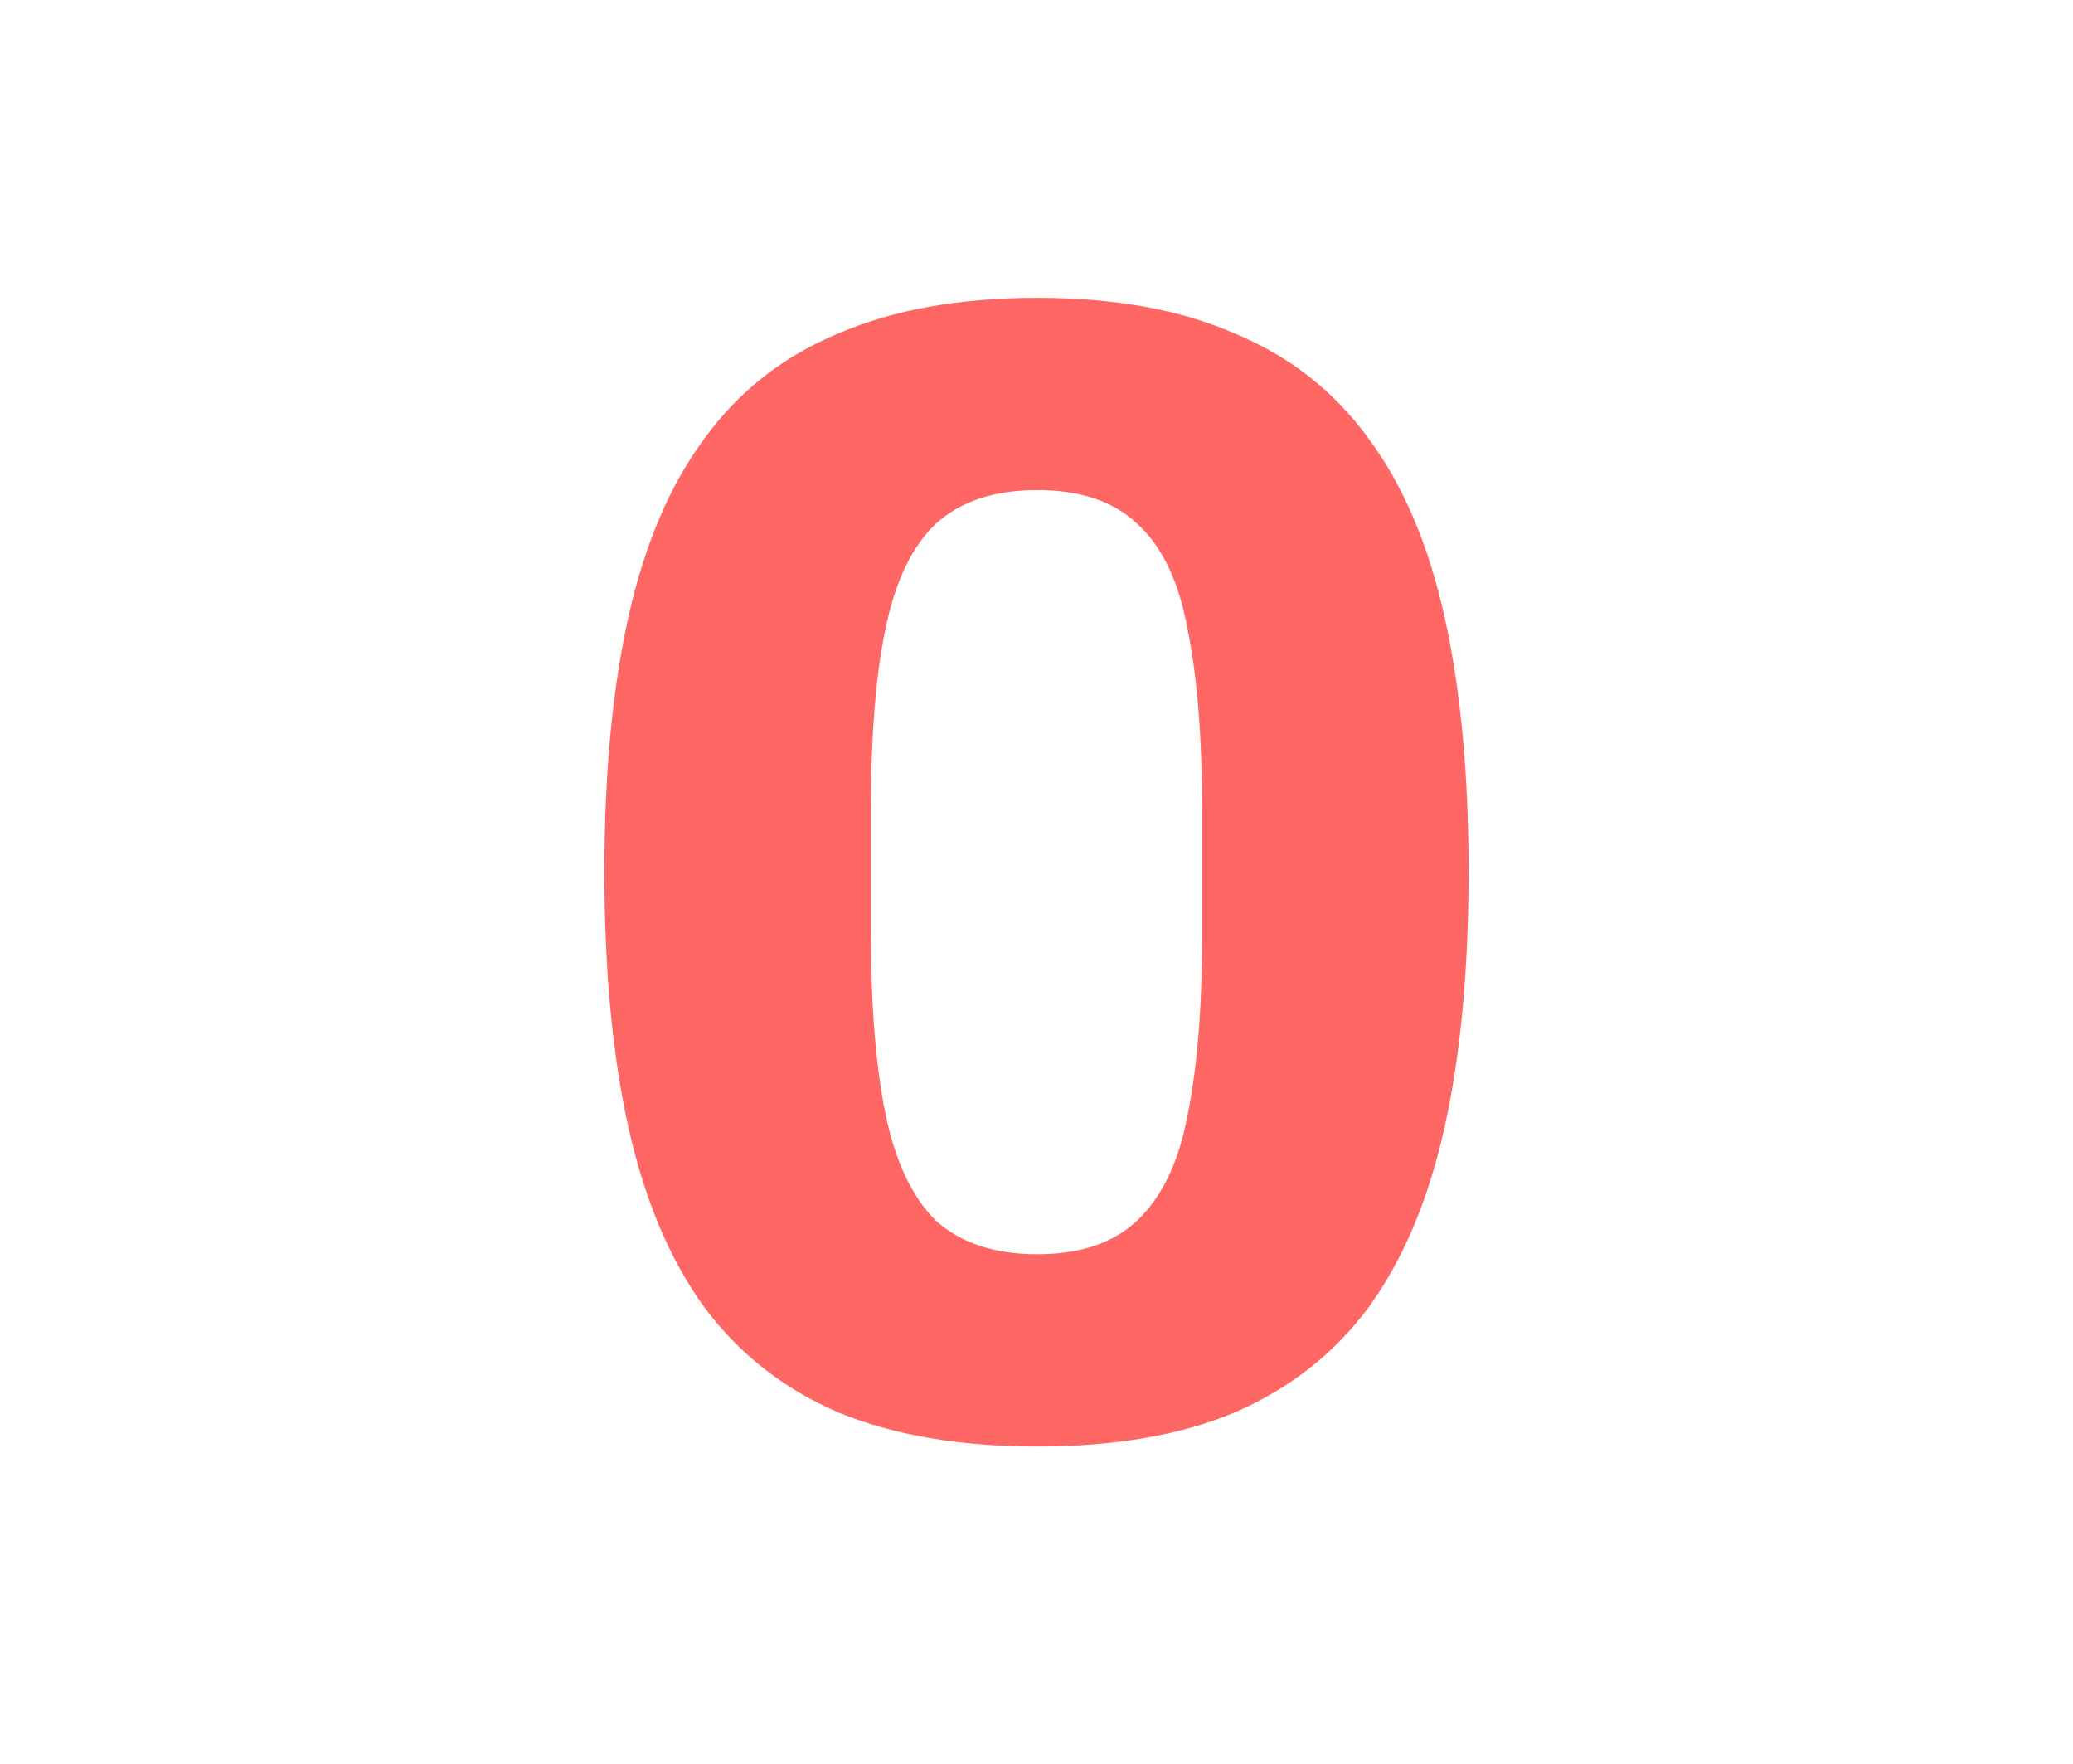 <svg width="154" height="131" viewBox="0 0 154 131" fill="none" xmlns="http://www.w3.org/2000/svg">
<g clip-path="url(#clip0_811_17)">
<path d="M77.06 107.44C71.3 107.44 66.38 106.6 62.3 104.92C58.22 103.16 54.9 100.56 52.34 97.12C49.78 93.6 47.9 89.16 46.7 83.8C45.5 78.44 44.9 72.08 44.9 64.72C44.9 57.44 45.5 51.12 46.7 45.76C47.9 40.4 49.78 36 52.34 32.56C54.9 29.04 58.22 26.44 62.3 24.76C66.38 23 71.3 22.12 77.06 22.12C82.82 22.12 87.7 23 91.7 24.76C95.78 26.44 99.1 29.04 101.66 32.56C104.22 36 106.1 40.4 107.3 45.76C108.5 51.12 109.1 57.44 109.1 64.72C109.1 72.08 108.5 78.44 107.3 83.8C106.1 89.16 104.22 93.6 101.66 97.12C99.1 100.56 95.78 103.16 91.7 104.92C87.7 106.6 82.82 107.44 77.06 107.44ZM77.06 93.16C80.26 93.16 82.74 92.32 84.5 90.64C86.34 88.88 87.58 86.28 88.22 82.84C88.94 79.32 89.3 74.88 89.3 69.52V60.16C89.3 54.72 88.94 50.24 88.22 46.72C87.58 43.2 86.34 40.6 84.5 38.92C82.74 37.24 80.26 36.4 77.06 36.4C73.86 36.4 71.34 37.24 69.5 38.92C67.74 40.6 66.5 43.2 65.78 46.72C65.06 50.16 64.7 54.6 64.7 60.04V69.28C64.7 74.72 65.06 79.2 65.78 82.72C66.5 86.24 67.74 88.88 69.5 90.64C71.34 92.32 73.86 93.16 77.06 93.16Z" fill="#FF6765"/>
</g>
<defs>
<clipPath id="clip0_811_17">
<rect width="154" height="131" fill="white"/>
</clipPath>
</defs>
</svg>
